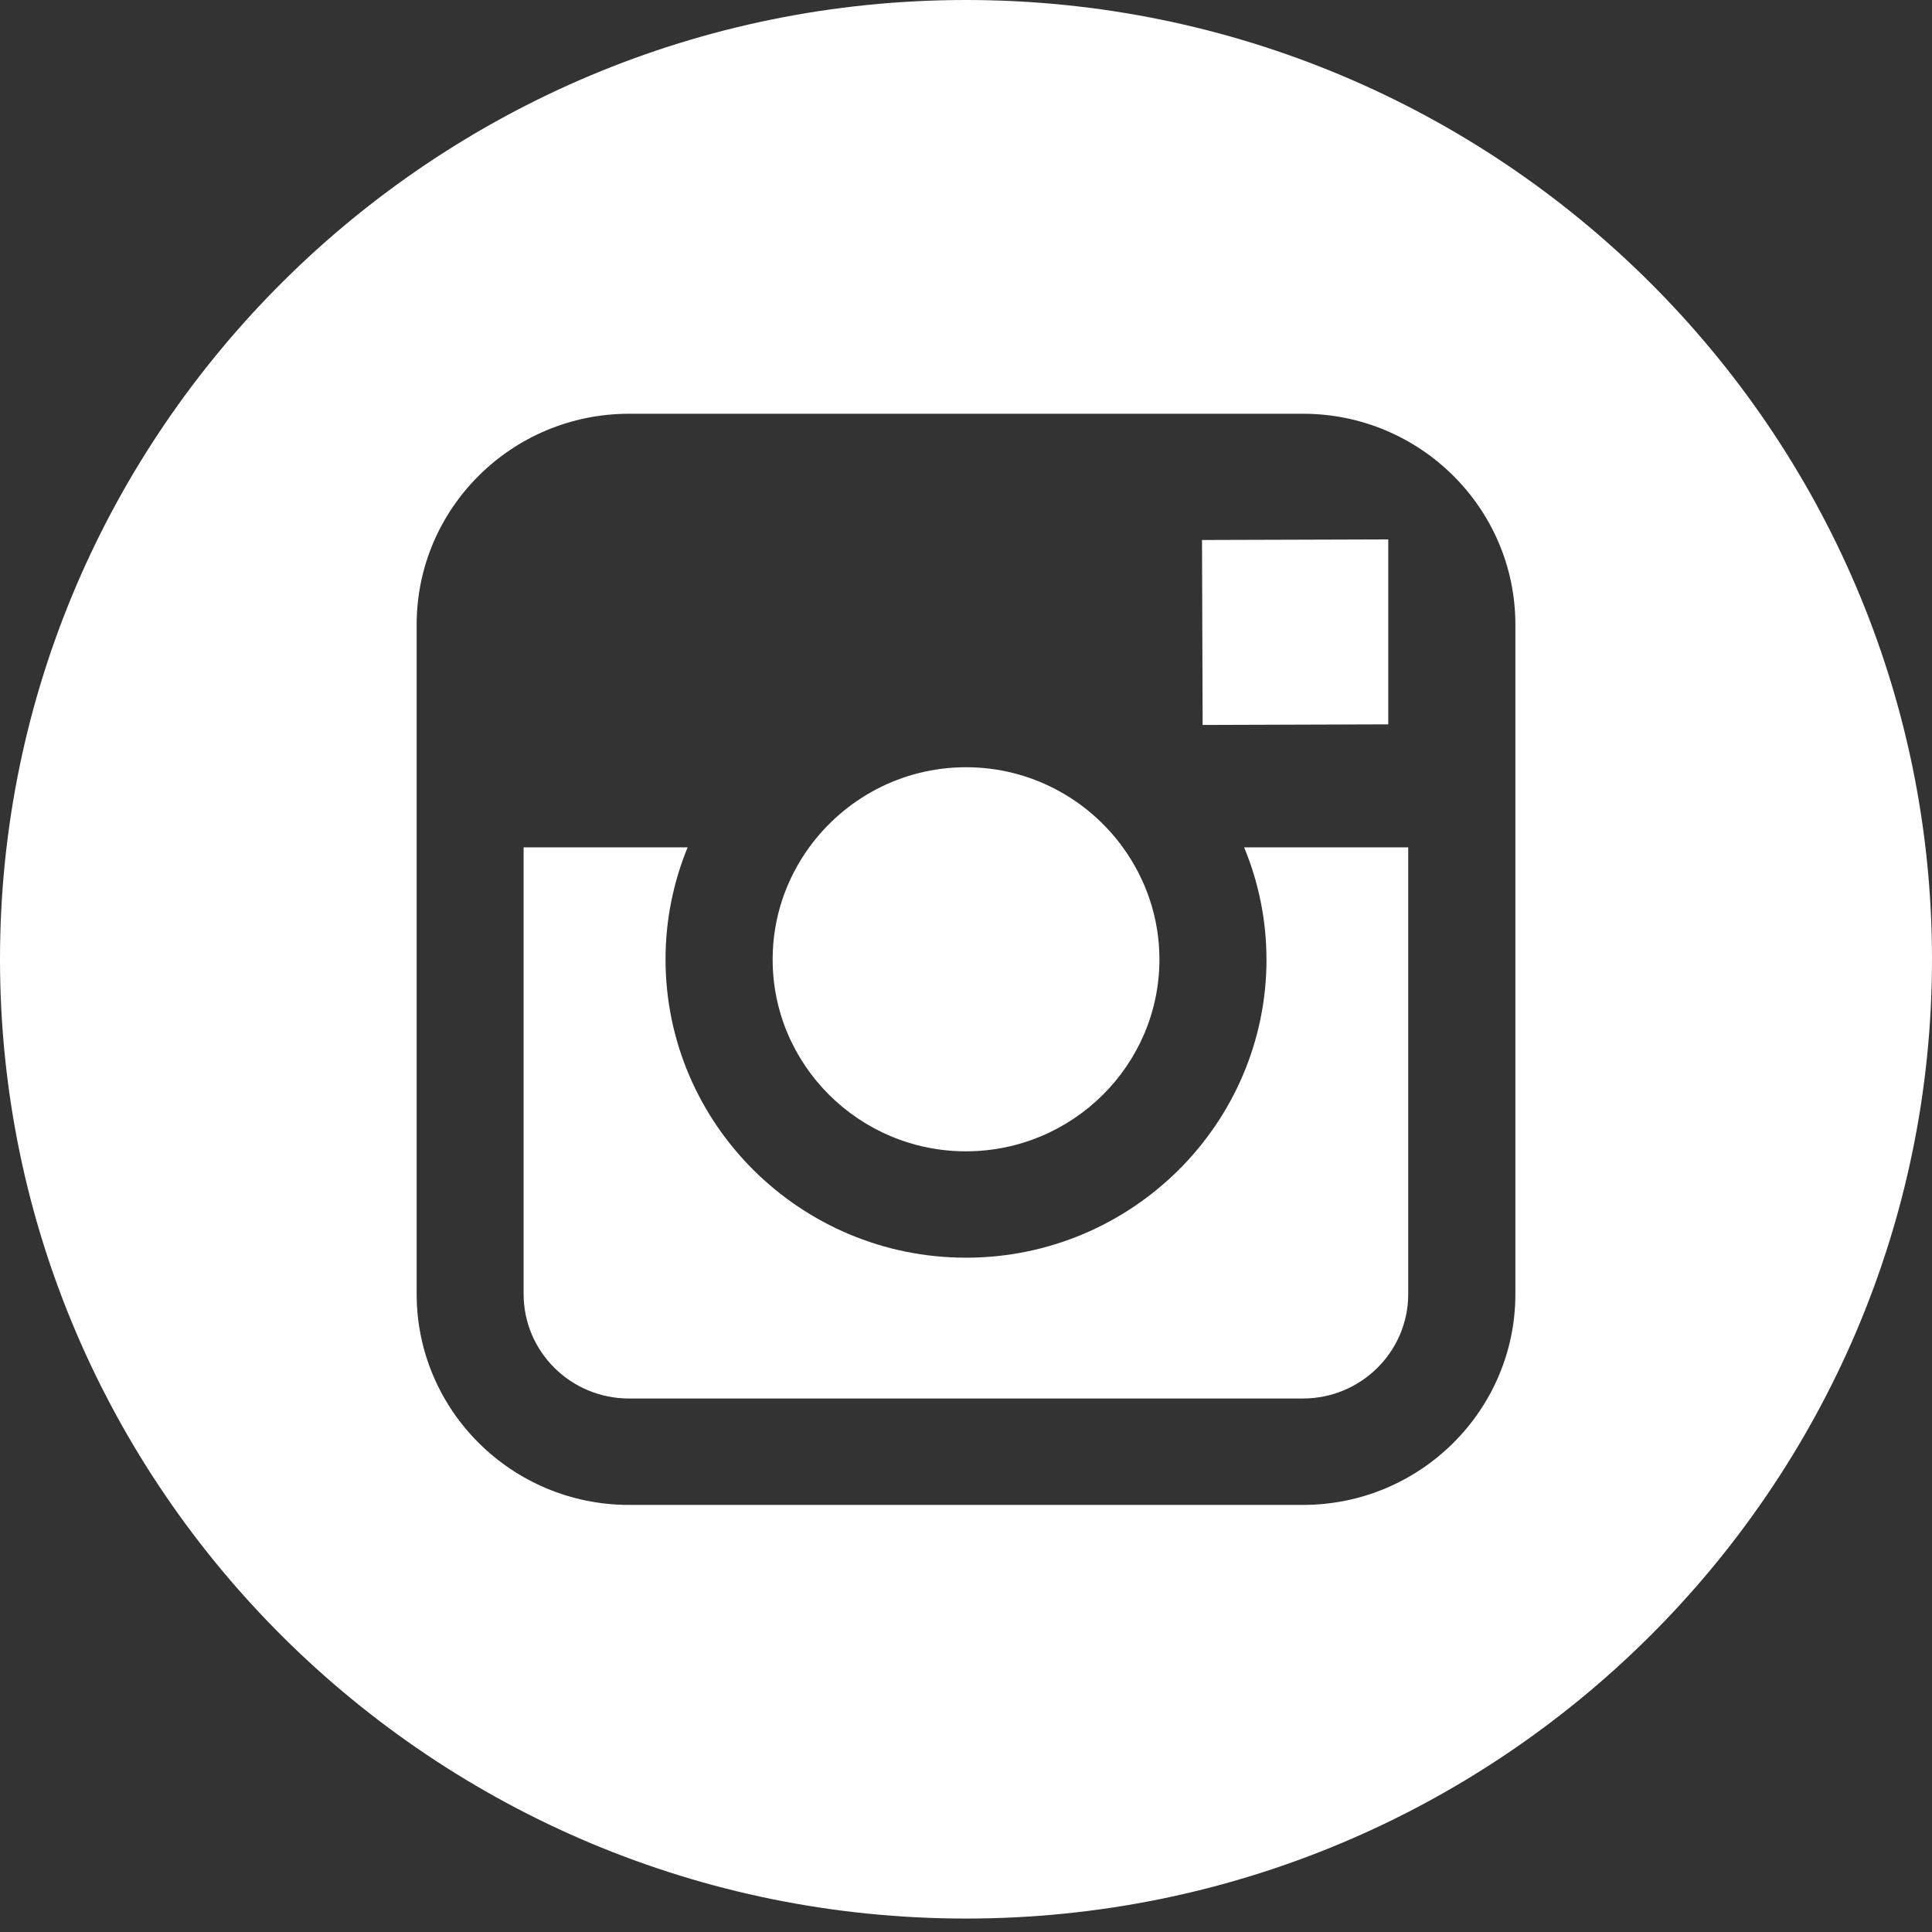 <svg id="SVGDoc" width="50" height="50" xmlns="http://www.w3.org/2000/svg" version="1.1" xmlns:xlink="http://www.w3.org/1999/xlink" xmlns:avocode="https://avocode.com/" viewBox="0 0 50 50"><rect x="0" y="0" width="50" height="50" fill="#333333" stroke="none"/><defs><path d="M563.999,5278.796c2.758,0 5.007,-2.229 5.007,-4.97c0,-1.082 -0.356,-2.081 -0.947,-2.897c-0.909,-1.252 -2.388,-2.073 -4.057,-2.073c-1.671,0 -3.148,0.82 -4.059,2.072c-0.592,0.816 -0.946,1.815 -0.947,2.897c-0.003,2.741 2.244,4.971 5.003,4.971z" id="Path-0"/><path d="M574.928,5267.746v-4.166v-0.62l-0.627,0.002l-4.193,0.013l0.016,4.787z" id="Path-1"/><path d="M578.218,5270.929v11.56c0,3.011 -2.465,5.458 -5.495,5.458h-17.445c-3.031,0 -5.495,-2.447 -5.495,-5.458v-11.56v-5.764c0,-3.01 2.464,-5.457 5.495,-5.457h17.444c3.031,0 5.496,2.447 5.496,5.457zM564,5249c-13.785,0 -25,11.137 -25,24.826c0,13.688 11.215,24.826 25,24.826c13.784,0 25,-11.138 25,-24.826c0,-13.689 -11.214,-24.826 -25,-24.826z" id="Path-2"/><path d="M571.777,5273.826c0,4.257 -3.488,7.723 -7.777,7.723c-4.289,0 -7.776,-3.466 -7.776,-7.723c0,-1.024 0.205,-2.003 0.572,-2.897h-4.245v11.56c0,1.494 1.222,2.704 2.725,2.704h17.444c1.501,0 2.725,-1.21 2.725,-2.704v-11.56h-4.247c0.37,0.894 0.578,1.873 0.578,2.897z" id="Path-3"/></defs><desc>Generated with Avocode.</desc><g transform="matrix(1,0,0,1,-539,-5249)"><g><title>Group 2120</title><g><title>Path 5998</title><use xlink:href="#Path-0" fill="#ffffff" fill-opacity="1"/></g><g><title>Path 5999</title><use xlink:href="#Path-1" fill="#ffffff" fill-opacity="1"/></g><g><title>Path 6000</title><use xlink:href="#Path-2" fill="#ffffff" fill-opacity="1"/></g><g><title>Path 6001</title><use xlink:href="#Path-3" fill="#ffffff" fill-opacity="1"/></g></g></g></svg>